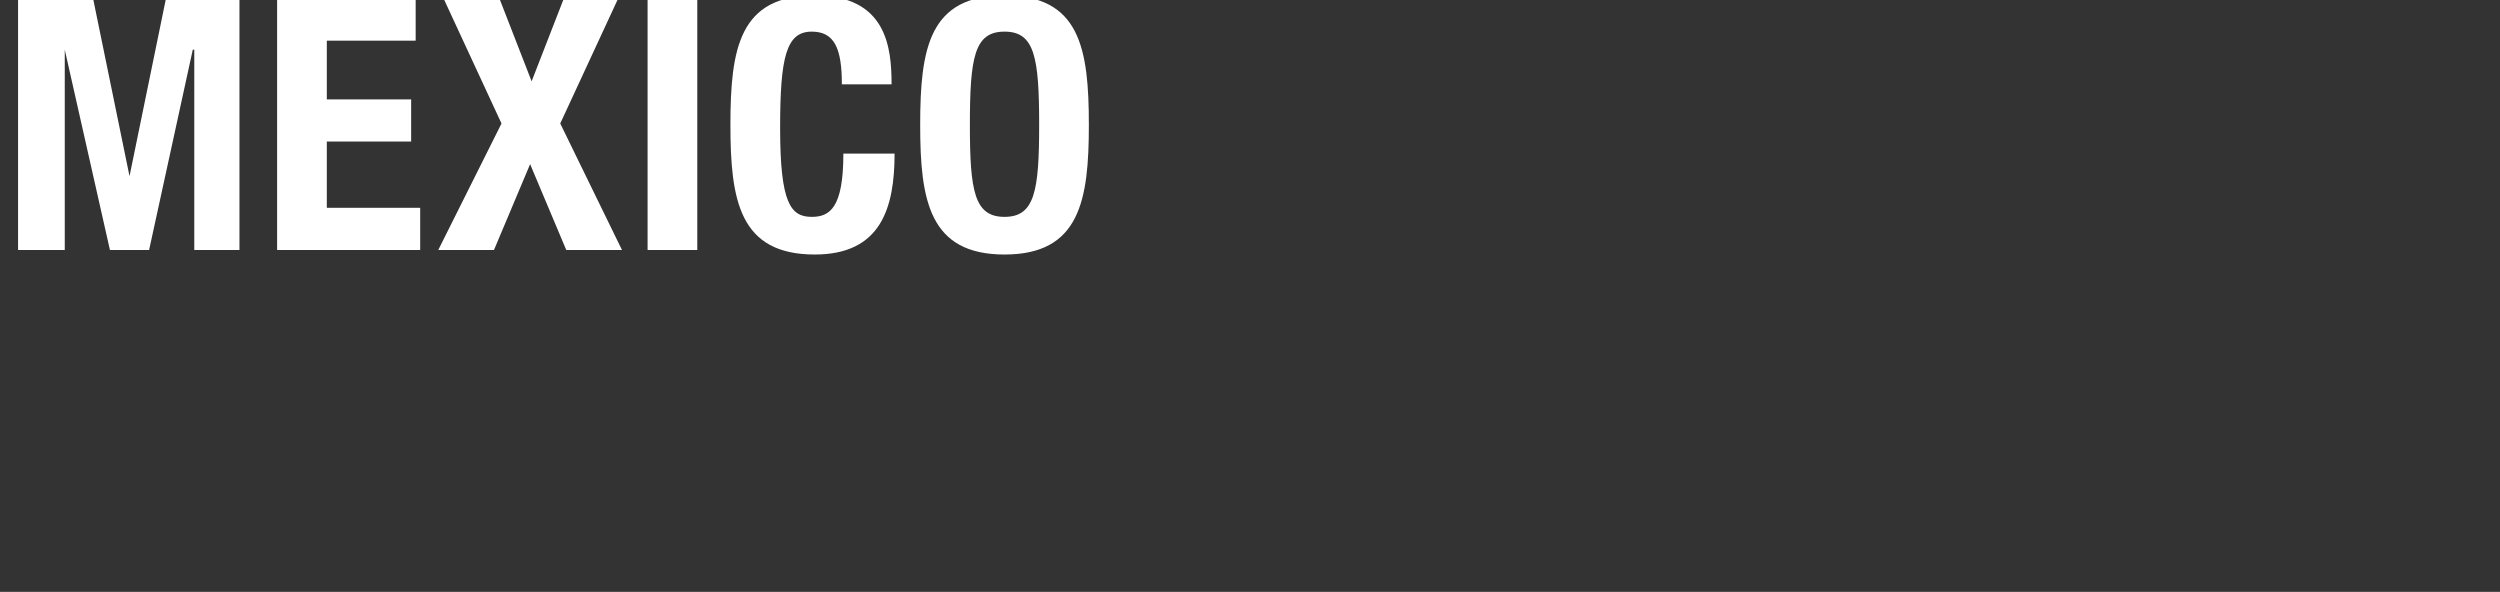 <svg xmlns="http://www.w3.org/2000/svg" version="1.1" width="166px" height="39.3px" viewBox="0 0 166 39.3"><rect x="0" y="0" width="166" height="39.3" fill="#333333" stroke="none"/><desc>MEXICO</desc><defs/><g id="Polygon198838"><path d="m1.2 0l5 0l2.4 11.7l0 0l2.4-11.7l4.9 0l0 16.6l-3 0l0-13.3l-.1 0l-2.9 13.3l-2.6 0l-3-13.3l0 0l0 13.3l-3.1 0l0-16.6zm26.4 0l0 2.7l-5.9 0l0 3.9l5.6 0l0 2.8l-5.6 0l0 4.4l6.2 0l0 2.8l-9.5 0l0-16.6l9.2 0zm1.9 0l3.7 0l2.1 5.4l2.1-5.4l3.6 0l-3.8 8.2l4.1 8.4l-3.7 0l-2.4-5.7l-2.4 5.7l-3.7 0l4.2-8.4l-3.8-8.2zm13.5 16.6l0-16.6l3.3 0l0 16.6l-3.3 0zm12.9-11c0-2.4-.5-3.5-2-3.5c-1.7 0-2.1 1.7-2.1 6.4c0 5 .7 5.9 2.1 5.9c1.2 0 2.1-.6 2.1-4.2c0 0 3.4 0 3.4 0c0 3.6-.9 6.7-5.3 6.7c-5 0-5.6-3.6-5.6-8.6c0-5.1.6-8.6 5.6-8.6c4.8 0 5.1 3.5 5.1 5.9c0 0-3.3 0-3.3 0zm10.8-5.9c5 0 5.6 3.5 5.6 8.6c0 5-.6 8.6-5.6 8.6c-5 0-5.6-3.6-5.6-8.6c0-5.1.6-8.6 5.6-8.6zm0 14.7c2 0 2.3-1.7 2.3-6.1c0-4.5-.3-6.2-2.3-6.2c-2 0-2.3 1.7-2.3 6.2c0 4.4.3 6.1 2.3 6.1z" stroke="none" fill="#fff"/></g></svg>